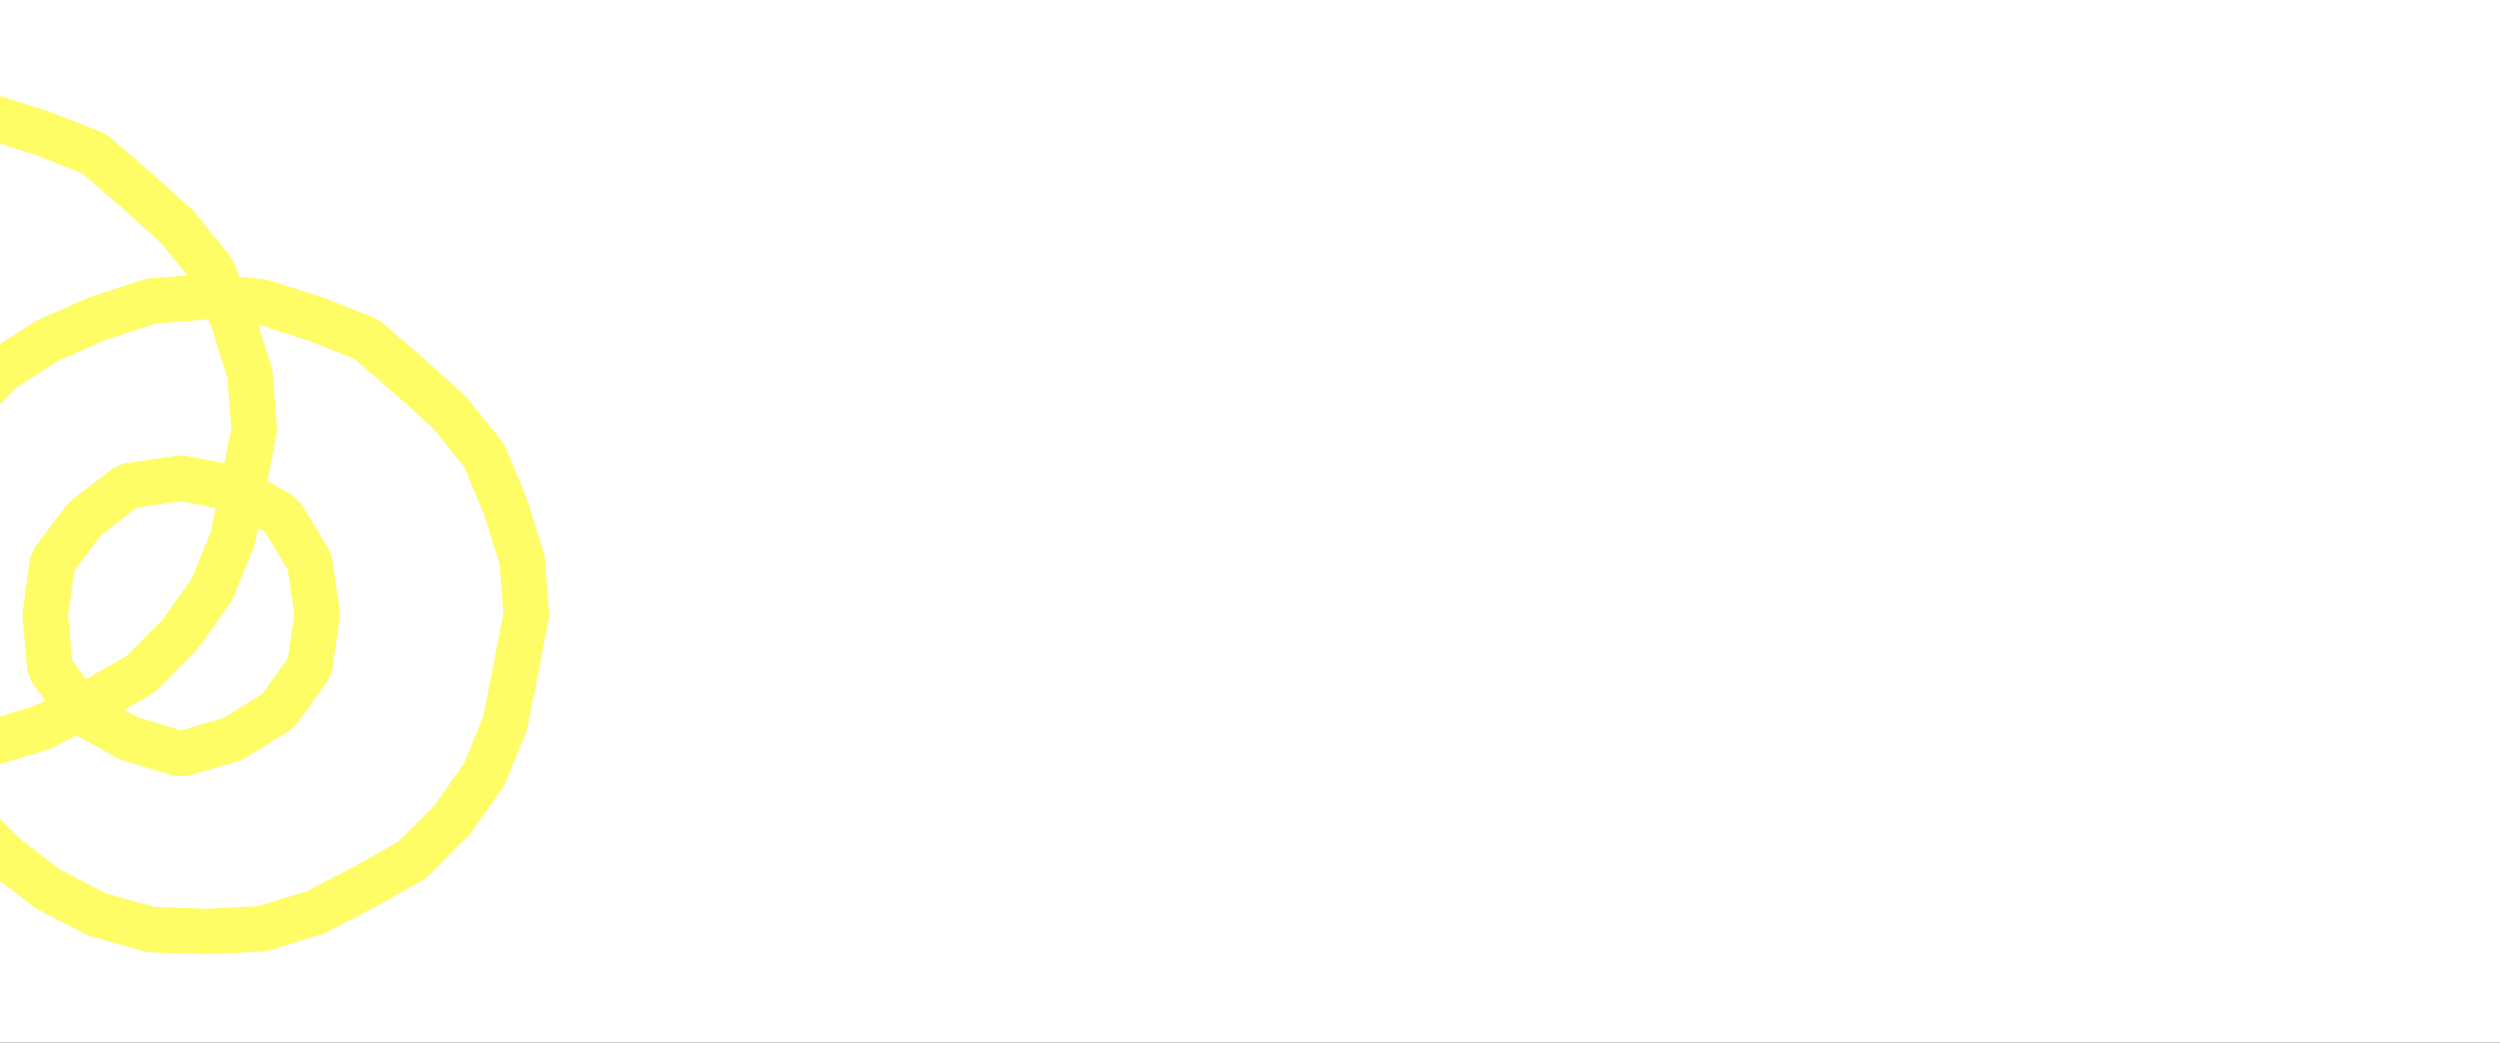 <?xml version="1.0" encoding="UTF-8"?> <svg xmlns="http://www.w3.org/2000/svg" width="494" height="206" viewBox="0 0 494 206" fill="none"><rect x="0" y="0" width="494" height="206" fill="#333333" stroke="none"/><g clip-path="url(#clip0_318_622)"><rect width="494" height="206" fill="white"></rect><path d="M50.234 84.861L48.143 95.607L46.037 106.277L41.885 116.456L35.508 125.443L27.741 133.267L18.183 138.662L8.504 143.684L-1.995 146.888L-12.958 147.455L-23.95 147.052L-34.554 144.086L-44.307 139.049L-52.925 132.402L-60.497 124.653L-67.666 116.382L-71.728 106.203L-75.014 95.785L-76 84.861L-74.671 73.997L-71.43 63.624L-67.815 53.252L-61.094 44.548L-53.597 36.531L-44.322 30.659L-34.33 26.247L-23.905 22.879L-12.958 22L-2.025 23.043L8.385 26.337L18.586 30.361L26.875 37.499L34.94 44.757L41.855 53.282L46.097 63.416L49.382 73.893L50.234 84.861Z" stroke="#FEFD65" stroke-width="9" stroke-linecap="round" stroke-linejoin="bevel"></path><path d="M104 121.485L101.909 132.23L99.803 142.901L95.651 153.079L89.274 162.066L81.508 169.89L71.949 175.285L62.271 180.307L51.771 183.512L40.809 184.078L29.816 183.676L19.212 180.71L9.459 175.673L0.842 169.026L-6.73 161.276L-13.899 153.005L-17.962 142.826L-21.248 132.409L-22.233 121.485L-20.904 110.62L-17.663 100.248L-14.049 89.875L-7.328 81.172L0.17 73.154L9.445 67.282L19.436 62.871L29.861 59.503L40.809 58.623L51.742 59.667L62.151 62.96L72.352 66.984L80.641 74.123L88.707 81.38L95.622 89.905L99.863 100.039L103.149 110.516L104 121.485Z" stroke="#FEFD65" stroke-width="9" stroke-linecap="round" stroke-linejoin="bevel"></path><path d="M62.702 121.437L61.149 131.856L54.955 140.457L46.014 146.013L35.729 149.013L25.489 145.924L16.205 140.767L9.861 132.048L8.936 121.437L10.368 111.034L16.698 102.595L25.116 96.049L35.729 94.468L46.178 96.463L55.582 101.783L61.179 110.989L62.702 121.437Z" stroke="#FEFD65" stroke-width="9" stroke-linecap="round" stroke-linejoin="bevel"></path></g><defs><clipPath id="clip0_318_622"><rect width="494" height="206" fill="white"></rect></clipPath></defs></svg> 